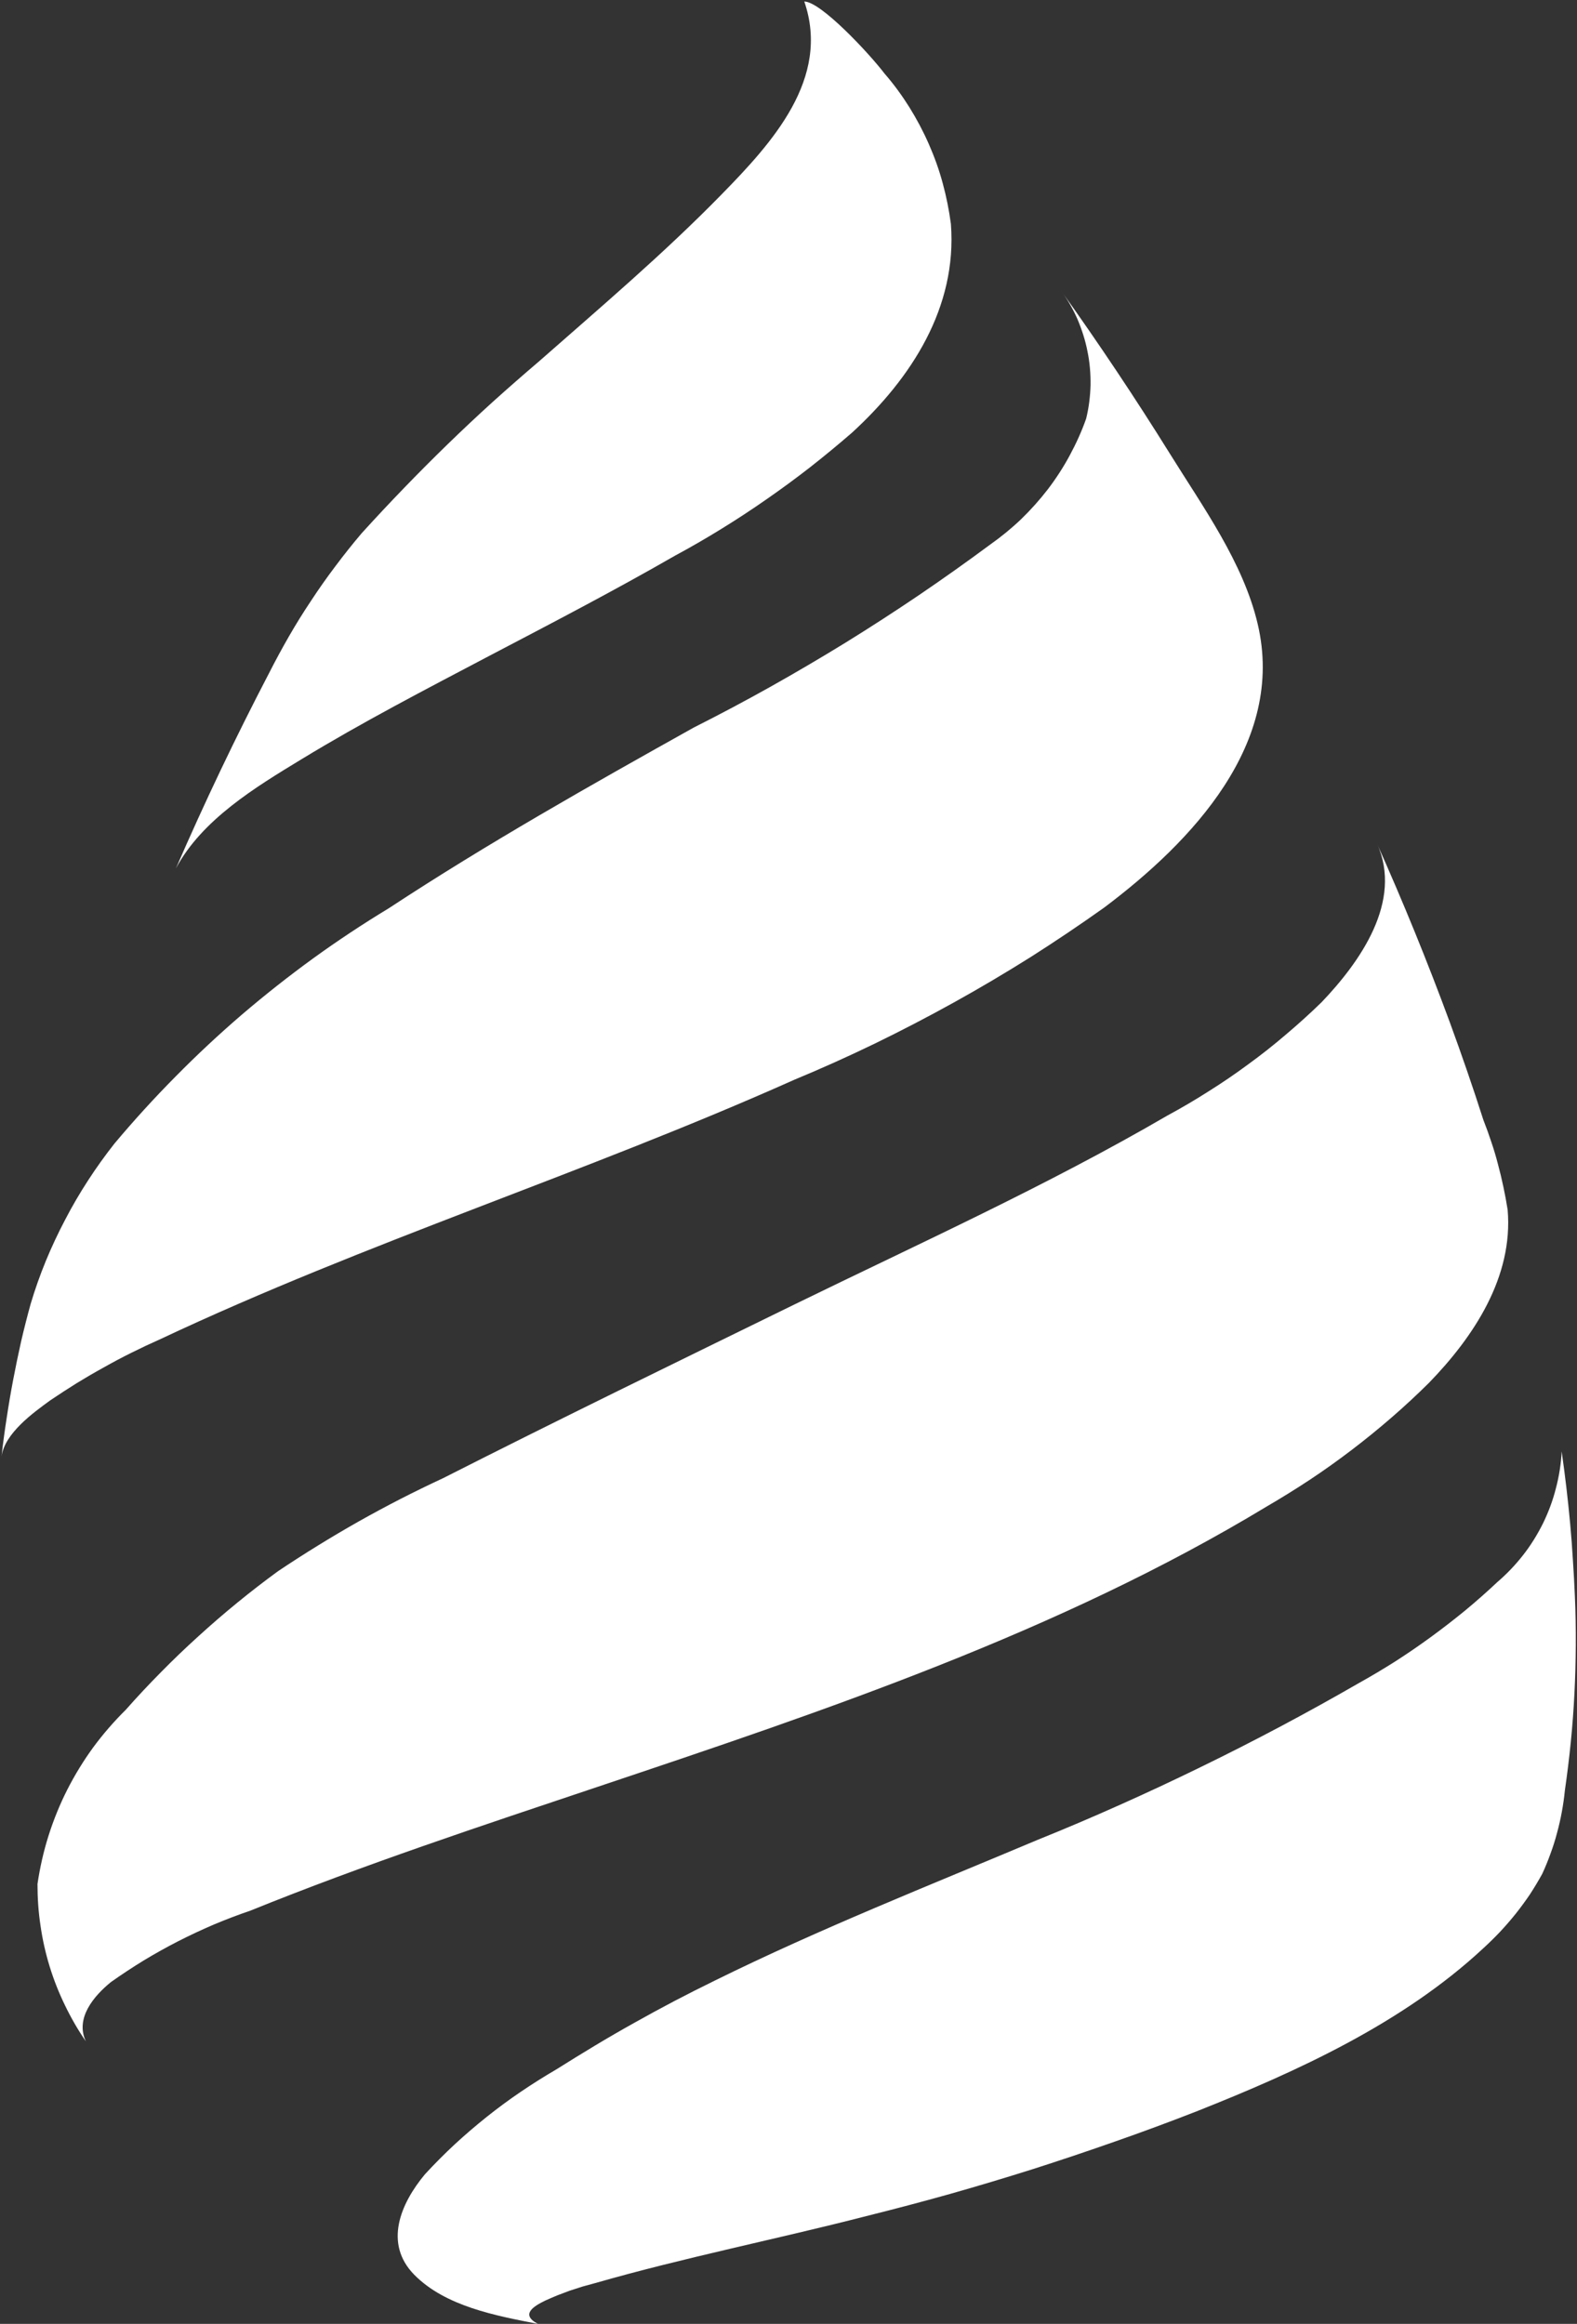 <svg version="1.2" xmlns="http://www.w3.org/2000/svg" viewBox="0 0 1039 1531" width="1039" height="1531">
	<rect x="0" y="0" width="1039" height="1531" fill="#333333" stroke="none"/>
	<title>IPC_200x100-svg</title>
	<style>
		.s0 { fill: #ffffff } 
	</style>
	<path id="Layer" class="s0" d="m561.4 285q-13.5 11.7-27.5 22.7-14 10.9-28.7 21.1-14.6 10.2-29.7 19.5-15.2 9.4-30.8 17.8c-40.5 23.3-81.9 44.8-123.3 66.5-41.2 21.7-82.7 43.2-122.6 67.5-30.3 18.4-65.7 39.8-82.9 72q28.4-65.4 61.3-128.5 6.3-12.4 13.2-24.4 6.9-12 14.6-23.5 7.6-11.6 16-22.7 8.3-11.1 17.2-21.6 13.7-15.1 27.9-29.8 14.1-14.6 28.7-28.8 14.6-14.2 29.7-27.9 15.1-13.6 30.6-26.8c40.8-35.9 82.3-71.1 120.3-110 33.2-33.9 72-76.3 54.5-127.1 10.7 0 42.2 33.5 52.9 47.5 6 6.9 11.4 14.3 16.3 22.1 4.8 7.7 9.1 15.8 12.8 24.2 3.7 8.4 6.8 17 9.2 25.9 2.4 8.8 4.2 17.8 5.4 26.9 4.2 55-26.1 101.6-65.1 137.4z"/>
	<path id="Layer" class="s0" d="m941.5 911q-12 11.9-24.7 22.9-12.8 11.1-26.2 21.3-13.5 10.3-27.5 19.6-14.1 9.3-28.7 17.8c-136.6 82.6-290.1 134.1-440.7 184.6-76.6 25.7-153.6 51.1-228.6 81.5q-12.3 4.2-24.2 9.2-11.9 5.1-23.5 11-11.5 5.9-22.6 12.6-11.1 6.8-21.7 14.3c-11.1 9-23.8 23.8-16.5 39.1-5.2-7.5-9.8-15.5-13.8-23.8-4-8.2-7.4-16.8-10.1-25.6-2.7-8.8-4.7-17.7-6-26.8-1.4-9.1-2-18.3-2-27.5 1.6-10.8 4-21.5 7.3-31.9 3.3-10.4 7.4-20.5 12.3-30.2 5-9.8 10.7-19.1 17.1-27.9 6.5-8.8 13.7-17.1 21.4-24.7q11.3-12.8 23.3-24.9 11.9-12.1 24.5-23.5 12.6-11.5 25.7-22.2 13.2-10.8 26.9-20.8 13-8.7 26.3-16.9 13.3-8.2 26.9-15.9 13.7-7.7 27.5-14.8 13.9-7.1 28.1-13.7c76.8-39 154.2-76.6 231.6-114.5 82.3-40.2 166.3-78.2 245.6-124.4q13.9-7.5 27.2-16 13.4-8.4 26.1-17.8 12.8-9.3 24.8-19.6 12.1-10.2 23.4-21.2c25.3-26.5 53.8-66.5 36.5-104.6q26 58.1 48 117.8c7.8 21.3 15.2 42.7 22.1 64.3q2.8 7.1 5.2 14.4 2.5 7.3 4.4 14.7 2 7.4 3.6 15 1.6 7.5 2.8 15.1c3.8 44.2-22.3 83.6-51.8 114z"/>
	<path id="Layer" class="s0" d="m86.8 891.1q-9.3 4.6-18.3 9.7-9.1 5-17.9 10.4-8.8 5.5-17.4 11.3c-11.3 8.2-30.2 21.8-32.2 37.1q1.4-12.7 3.4-25.4 1.9-12.7 4.3-25.3 2.4-12.6 5.2-25.1 2.9-12.5 6.3-24.8 4.3-14.4 10-28.3 5.7-13.8 12.7-27.1 6.9-13.3 15.1-25.9 8.1-12.5 17.4-24.3 19.2-22.9 40.3-44.2 21-21.3 43.7-40.8 22.7-19.4 46.9-37 24.2-17.5 49.8-33c65.1-42.8 133-81.1 201-119.1q25.6-12.9 50.6-26.9 25.1-14.1 49.5-29.1 24.4-15.1 48.2-31.2 23.7-16.1 46.8-33.2c7.2-5.1 14.1-10.7 20.5-16.8 6.4-6.2 12.3-12.8 17.7-19.8 5.4-7.1 10.2-14.5 14.4-22.3 4.2-7.8 7.9-15.9 10.8-24.2 1.8-7.3 2.7-14.7 2.9-22.1 0.1-7.4-0.5-14.8-2-22.1-1.4-7.3-3.7-14.4-6.6-21.3-3-6.8-6.7-13.2-11.1-19.2q37.8 52.9 72.1 108c21.6 34.8 48.2 71.5 57.7 111.9 18.6 78.6-43.5 143.6-101.1 186.9q-23.9 17-48.6 32.7-24.8 15.6-50.4 29.8-25.6 14.2-51.9 27-26.4 12.8-53.4 24c-137.4 61.4-281.6 106.8-417.7 170.9q-9.5 4.2-18.7 8.8z"/>
	<path id="Layer" class="s0" d="m1038.2 1083.8q-0.1 16-0.9 32-0.8 16-2.4 32-1.6 15.9-3.9 31.8-0.7 7.1-2 14.1-1.3 7.1-3.2 14-1.8 6.9-4.3 13.6-2.4 6.7-5.4 13.2-3.8 6.9-8.1 13.5-4.4 6.5-9.3 12.7-4.9 6.1-10.3 11.9-5.4 5.7-11.2 11c-53 49.3-122.3 81-188.9 107.4q-26.6 10.4-53.5 19.8-27 9.5-54.2 18.2-27.2 8.6-54.7 16.4-27.5 7.7-55.2 14.6c-59.4 15.3-119.6 27.2-178.5 44.1q-4.2 1.1-8.4 2.3-4.2 1.3-8.4 2.7-4.1 1.5-8.2 3.1-4.1 1.7-8.1 3.5c-7.1 3.5-16.7 9-4.7 15.3-27.7-5.4-60.9-11.5-81.5-32.4-20.2-20.6-9-46.9 7.1-66.2q9.4-10.2 19.6-19.7 10.2-9.4 21.1-18.1 10.9-8.7 22.4-16.5 11.5-7.8 23.5-14.8 12.7-8 25.5-15.7 12.8-7.7 25.9-15 13-7.3 26.3-14.3 13.2-6.9 26.7-13.5c69.3-34.2 141.2-62.6 212.4-92.6q27.3-11 54.1-23 26.9-12 53.3-24.9 26.5-12.9 52.5-26.7 26-13.8 51.5-28.5 12.4-6.9 24.4-14.5 12-7.7 23.5-16.1 11.5-8.4 22.5-17.4 11-9.1 21.3-18.8c6.3-5.4 12-11.4 17-17.8 5.1-6.5 9.4-13.5 13.1-20.9 3.6-7.4 6.5-15.1 8.5-23.1 2.1-7.9 3.4-16.1 3.8-24.3q1.7 11.9 3.1 23.8 1.4 11.9 2.5 23.9 1.1 11.9 1.8 23.9 0.8 12 1.3 23.9 0.7 16.1 0.6 32.1z"/>
</svg>